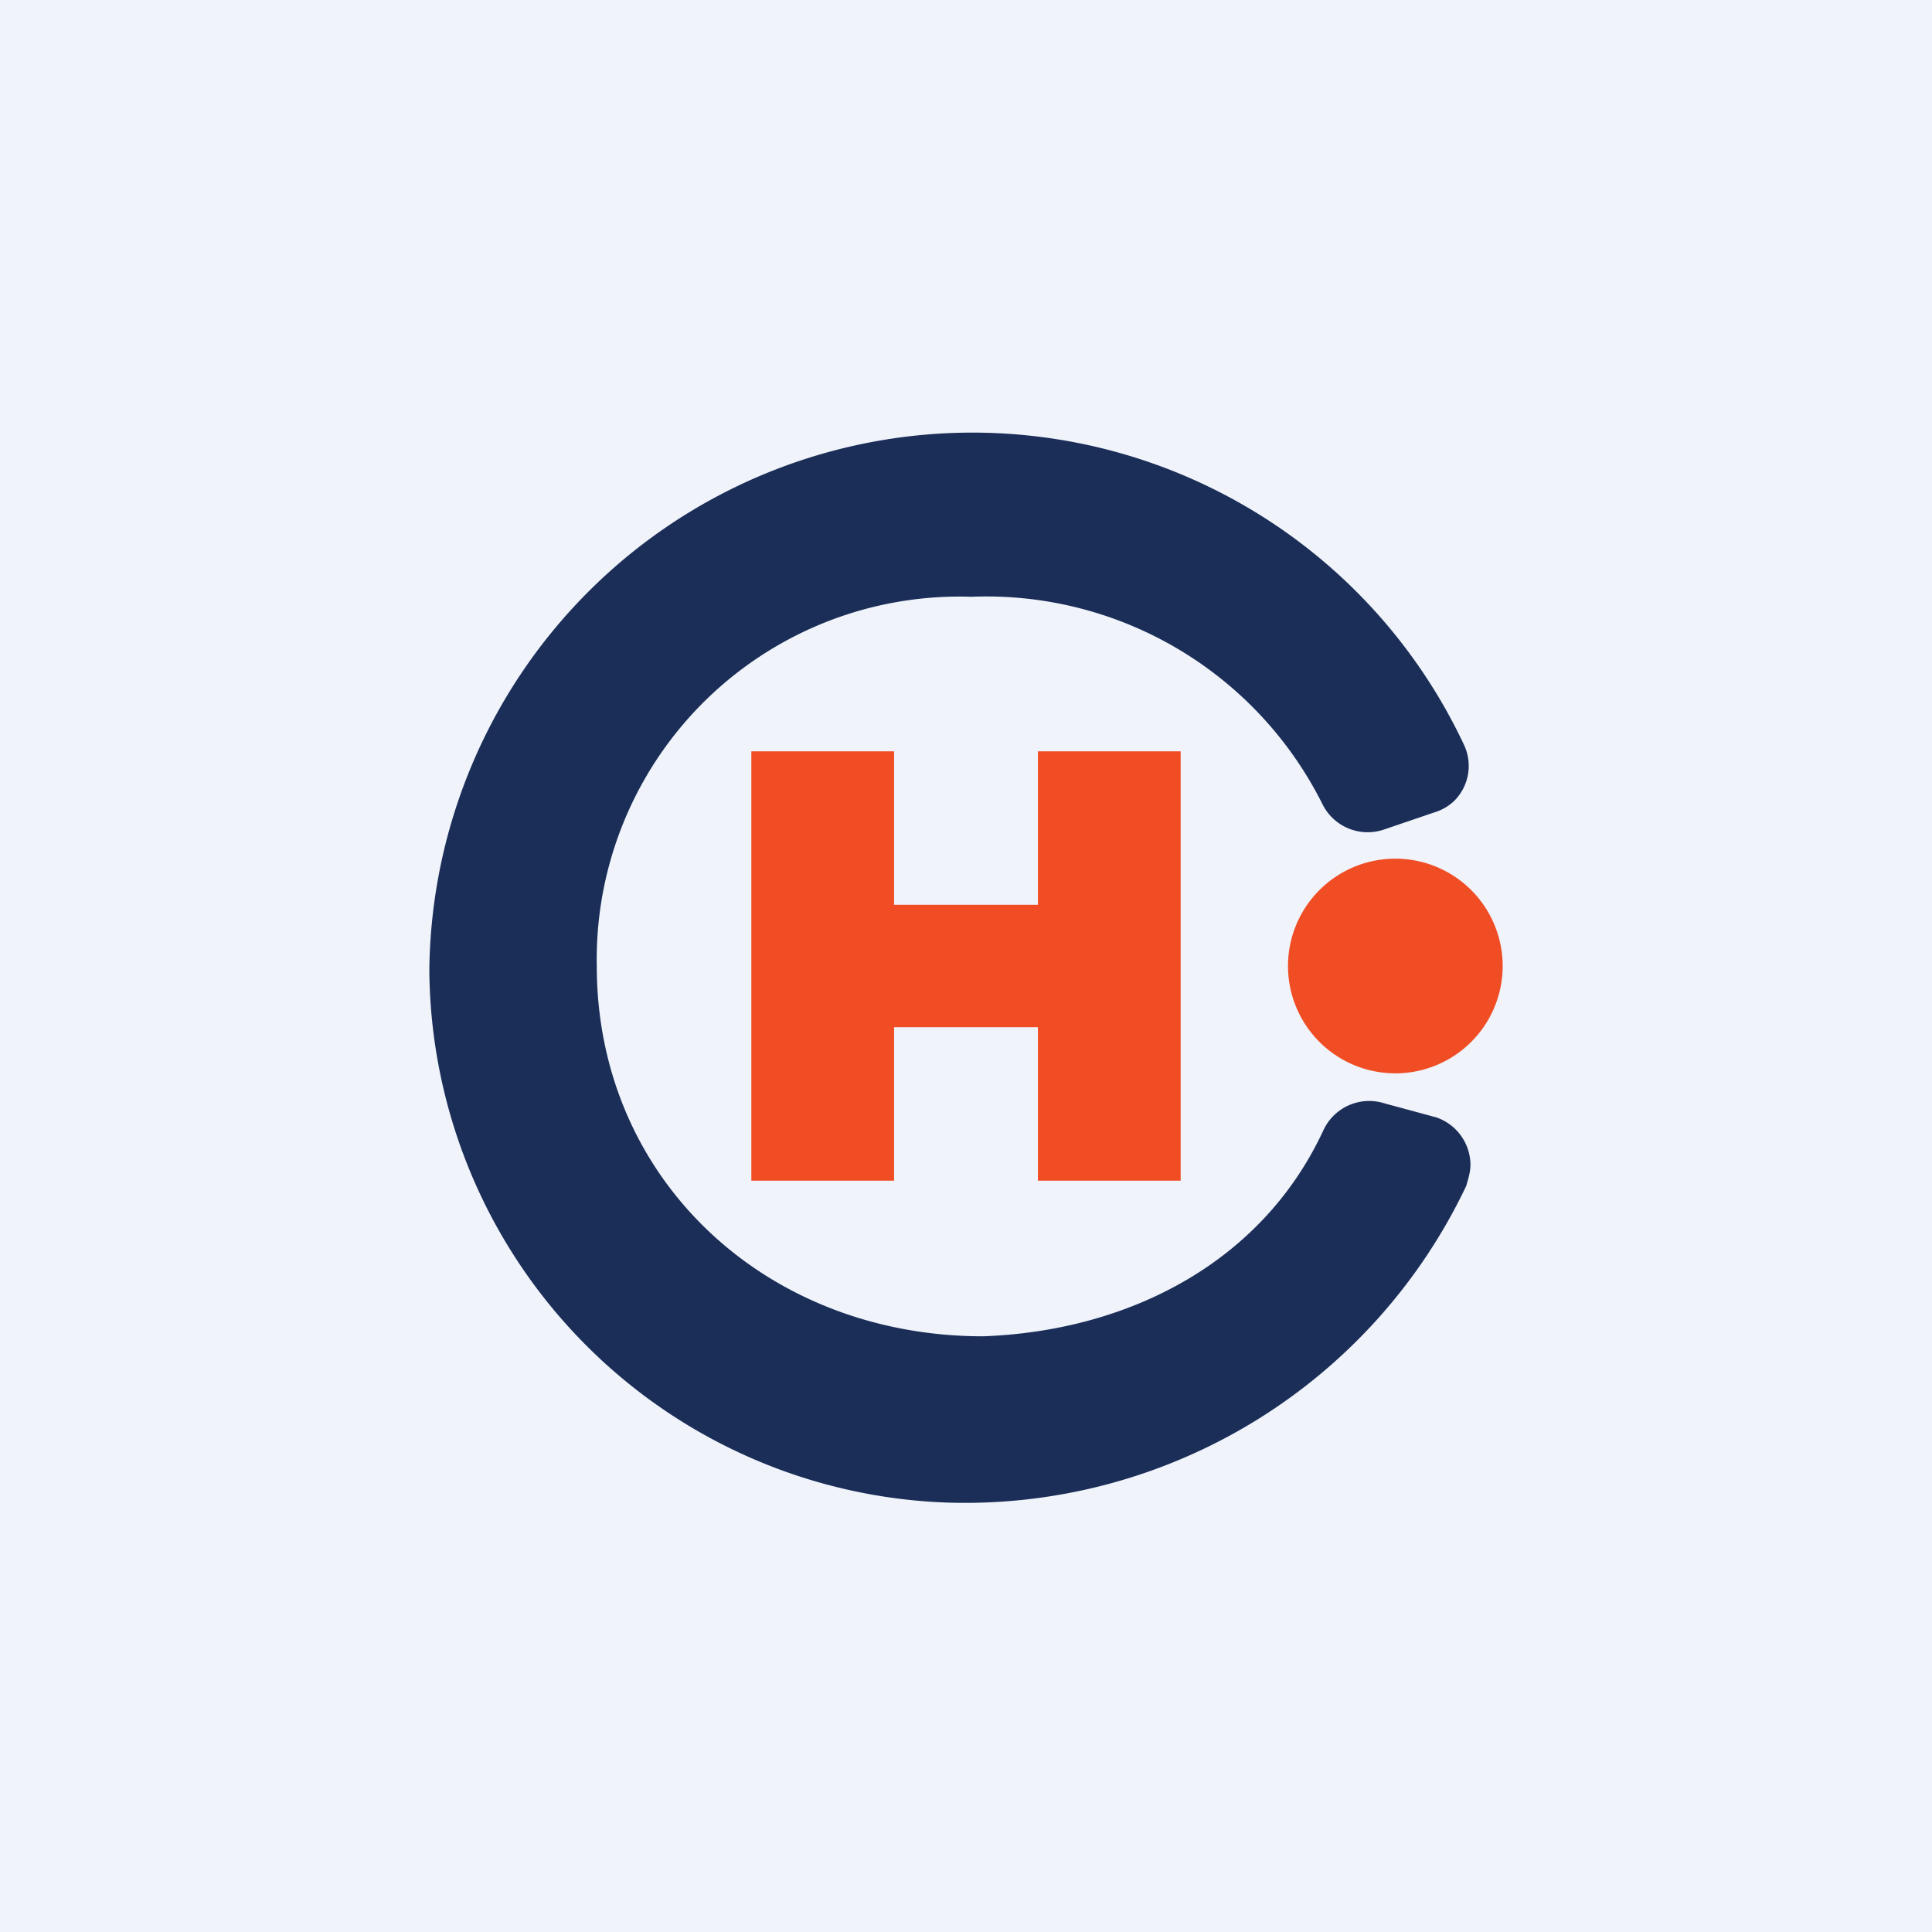 <!-- by TradingView --><svg width="18" height="18" viewBox="0 0 18 18" xmlns="http://www.w3.org/2000/svg"><path fill="#F0F3FA" d="M0 0h18v18H0z"/><path d="M9.67 7v1.43H8.33V7H7v4h1.33V9.57h1.34V11H11V7H9.67ZM12 9a1 1 0 1 1 2 0 1 1 0 0 1-2 0Z" fill="#F04D25"/><path d="M8.85 14A5 5 0 0 1 4 9.04a5.06 5.06 0 0 1 9.64-2.1.46.46 0 0 1-.1.53.47.47 0 0 1-.18.1l-.47.16a.47.47 0 0 1-.57-.24 3.5 3.5 0 0 0-3.27-1.93A3.38 3.38 0 0 0 5.56 9c0 1.98 1.57 3.45 3.6 3.45 1.36-.05 2.6-.69 3.17-1.92a.47.47 0 0 1 .57-.25l.48.13a.47.47 0 0 1 .32.44c0 .07-.02.13-.04.2A5.17 5.17 0 0 1 8.85 14Z" fill="#1B2E58"/></svg>